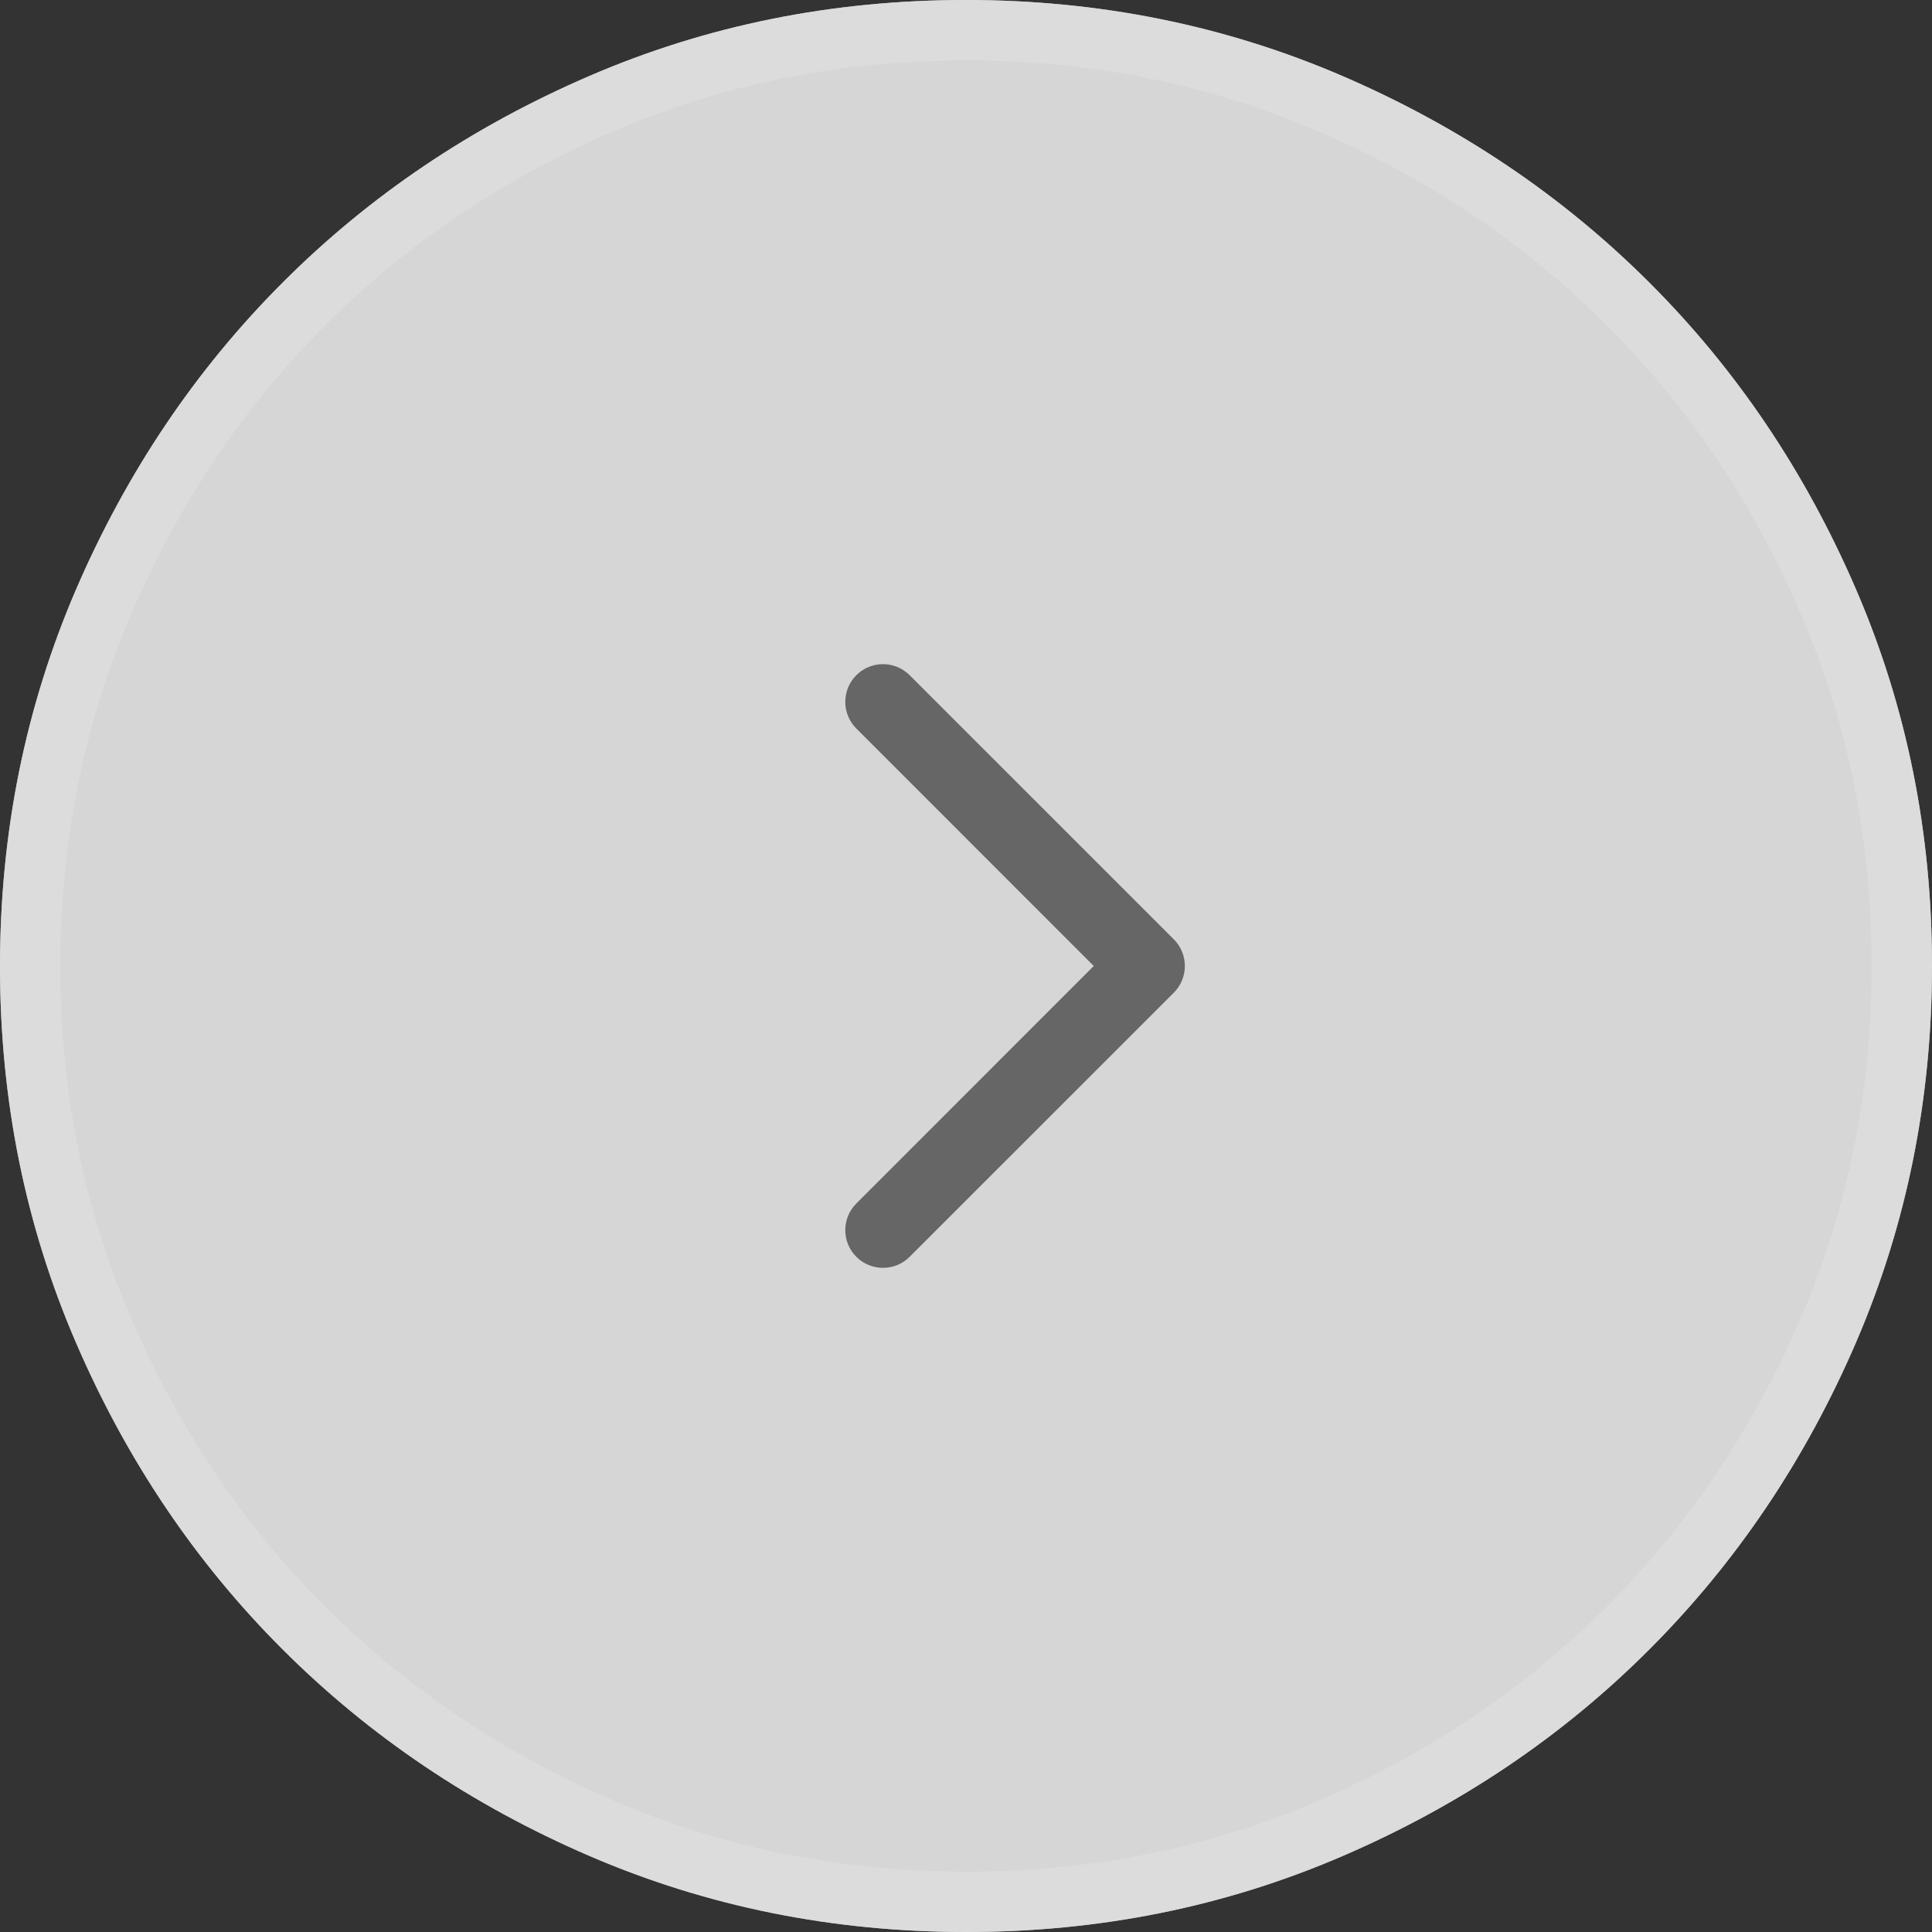 <svg width="48" height="48" viewBox="0 0 48 48" fill="none" xmlns="http://www.w3.org/2000/svg">
<rect x="0" y="0" width="48" height="48" fill="#333333" stroke="none"/>
<path opacity="0.8" d="M24.008 48C20.691 48 17.571 47.371 14.648 46.112C11.727 44.852 9.186 43.141 7.024 40.981C4.862 38.823 3.151 36.284 1.891 33.365C0.63 30.446 0 27.327 0 24.008C0 20.691 0.629 17.571 1.888 14.648C3.148 11.727 4.859 9.186 7.019 7.024C9.177 4.862 11.716 3.151 14.635 1.891C17.554 0.63 20.673 0 23.992 0C27.309 0 30.429 0.629 33.352 1.888C36.273 3.148 38.814 4.859 40.976 7.019C43.138 9.177 44.849 11.716 46.109 14.635C47.37 17.554 48 20.673 48 23.992C48 27.309 47.371 30.429 46.112 33.352C44.852 36.273 43.141 38.814 40.981 40.976C38.823 43.138 36.284 44.849 33.365 46.109C30.446 47.37 27.327 48 24.008 48Z" fill="white"/>
<path opacity="0.8" fill-rule="evenodd" clip-rule="evenodd" d="M7.024 40.981C9.186 43.141 11.727 44.852 14.648 46.112C17.571 47.371 20.691 48 24.008 48C27.327 48 30.446 47.37 33.365 46.109C36.284 44.849 38.823 43.138 40.981 40.976C43.141 38.814 44.852 36.273 46.112 33.352C47.371 30.429 48 27.309 48 23.992C48 20.673 47.37 17.554 46.109 14.635C44.849 11.716 43.138 9.177 40.976 7.019C38.814 4.859 36.273 3.148 33.352 1.888C30.429 0.629 27.309 0 23.992 0C20.673 0 17.554 0.63 14.635 1.891C11.716 3.151 9.177 4.862 7.019 7.024C4.859 9.186 3.148 11.727 1.888 14.648C0.629 17.571 0 20.691 0 24.008C0 27.327 0.63 30.446 1.891 33.365C3.151 36.284 4.862 38.823 7.024 40.981ZM44.735 32.758C45.909 30.031 46.5 27.114 46.5 23.992C46.5 20.868 45.908 17.952 44.732 15.229C43.544 12.477 41.938 10.099 39.916 8.08L39.916 8.08C37.893 6.059 35.512 4.454 32.758 3.265C30.031 2.091 27.114 1.5 23.992 1.5C20.868 1.5 17.952 2.092 15.229 3.268C12.477 4.456 10.099 6.062 8.08 8.084L8.08 8.084C6.059 10.107 4.454 12.488 3.265 15.242C2.091 17.969 1.5 20.886 1.5 24.008C1.5 27.132 2.092 30.048 3.268 32.771C4.456 35.523 6.062 37.901 8.084 39.92L8.084 39.92C10.107 41.941 12.488 43.546 15.242 44.735C17.969 45.909 20.886 46.5 24.008 46.5C27.132 46.5 30.048 45.908 32.771 44.732C35.523 43.544 37.901 41.938 39.92 39.916L39.92 39.916C41.941 37.893 43.546 35.512 44.735 32.758Z" fill="#DDDDDD"/>
<path fill-rule="evenodd" clip-rule="evenodd" d="M21.275 16.775C21.641 16.409 22.234 16.409 22.6 16.775L29.163 23.337C29.529 23.703 29.529 24.297 29.163 24.663L22.6 31.225C22.234 31.591 21.641 31.591 21.275 31.225C20.909 30.859 20.909 30.266 21.275 29.9L27.174 24L21.275 18.1C20.909 17.734 20.909 17.141 21.275 16.775Z" fill="#666666"/>
</svg>
